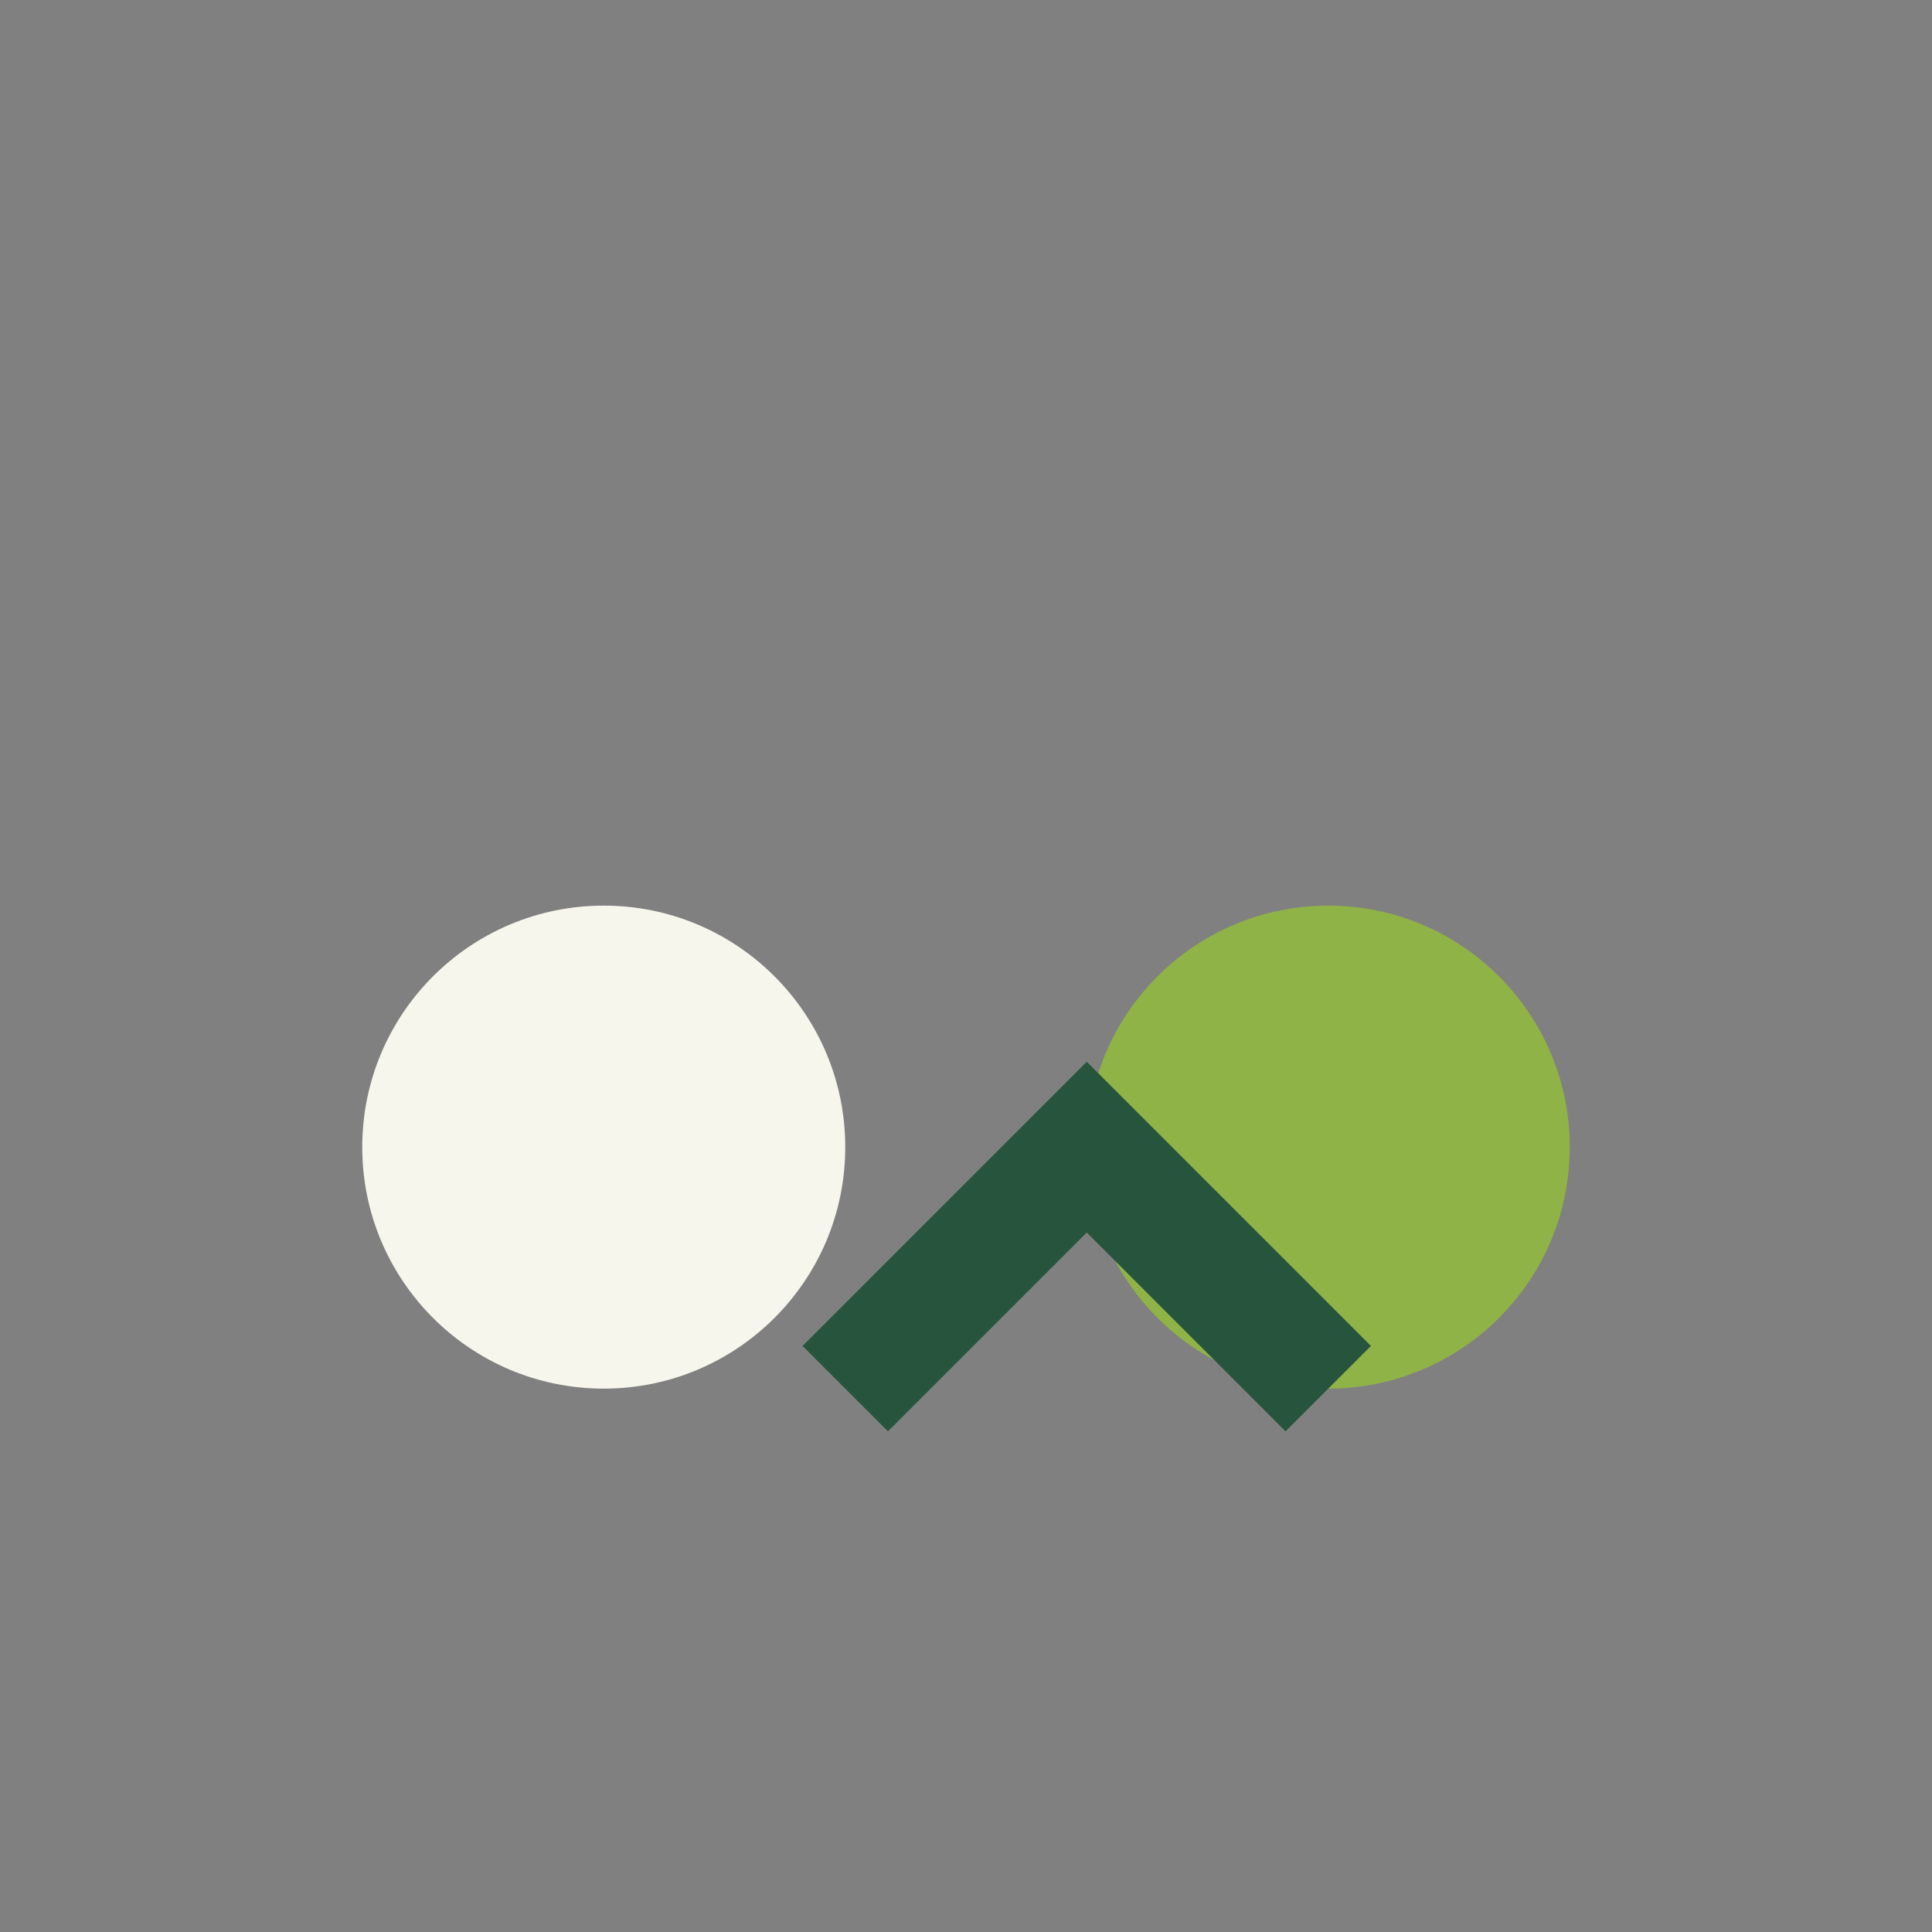 <?xml version="1.0" encoding="UTF-8"?>
<svg xmlns="http://www.w3.org/2000/svg" width="32" height="32" viewBox="0 0 32 32"><rect x="0" y="0" width="32" height="32" fill="#808080" stroke="none"/><circle cx="10" cy="19" r="4" fill="#F7F6EC"/><circle cx="22" cy="19" r="4" fill="#8FB347"/><path d="M14 23l4-4 4 4" fill="none" stroke="#27543D" stroke-width="2"/></svg>